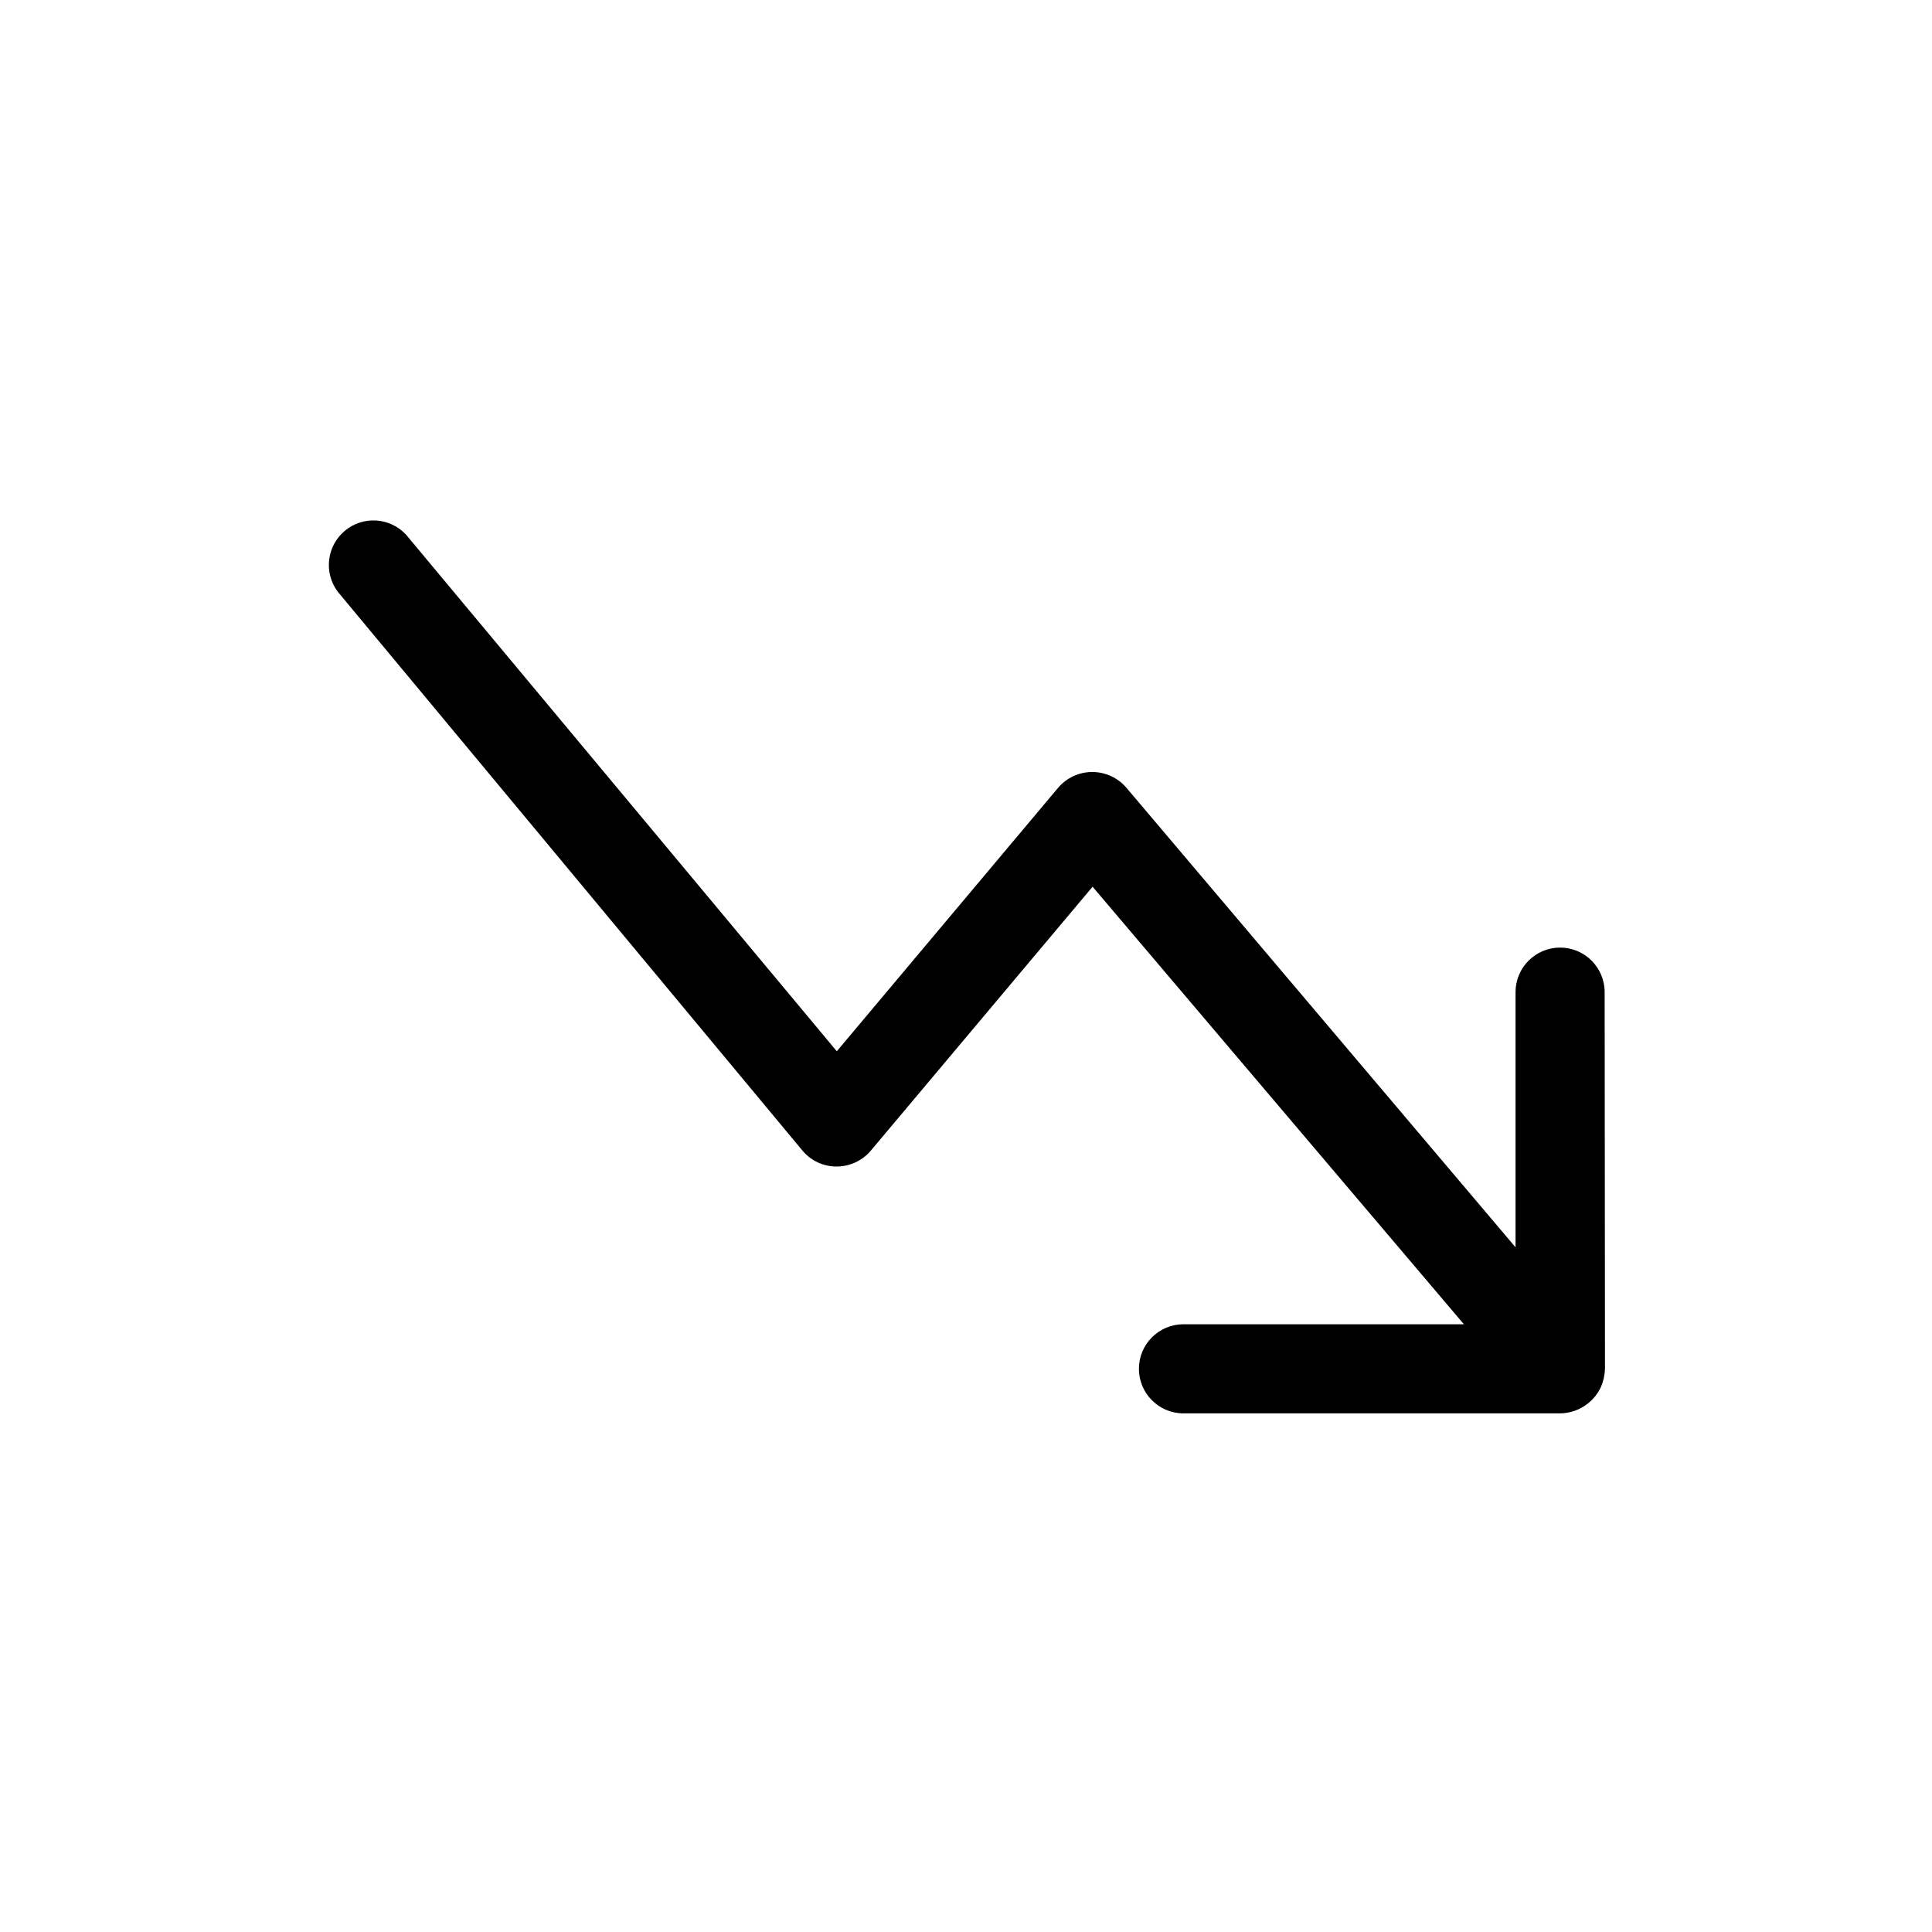 <?xml version="1.0" encoding="UTF-8"?>
<!-- Uploaded to: SVG Repo, www.svgrepo.com, Generator: SVG Repo Mixer Tools -->
<svg fill="#000000" width="800px" height="800px" version="1.1" viewBox="144 144 512 512" xmlns="http://www.w3.org/2000/svg">
 <path d="m569.25 406.93c0-6.519-5.285-11.809-11.809-11.809-6.519 0-11.805 5.289-11.805 11.809v67.621l-103.12-121.78c-2.258-2.652-5.566-4.184-9.055-4.184-3.484 0-6.793 1.531-9.051 4.184l-58.648 69.824-114.14-136.89c-4.269-4.613-11.406-5.07-16.23-1.043-4.828 4.031-5.648 11.133-1.875 16.16l123.12 148.07c2.231 2.699 5.551 4.258 9.051 4.25 3.484 0.004 6.793-1.52 9.055-4.172l58.805-69.98 98.398 115.95h-74.312c-6.519 0-11.809 5.289-11.809 11.809 0 6.523 5.289 11.809 11.809 11.809h99.816c4.621-0.062 8.805-2.75 10.785-6.926 0.672-1.543 1.047-3.199 1.102-4.883z"/>
</svg>